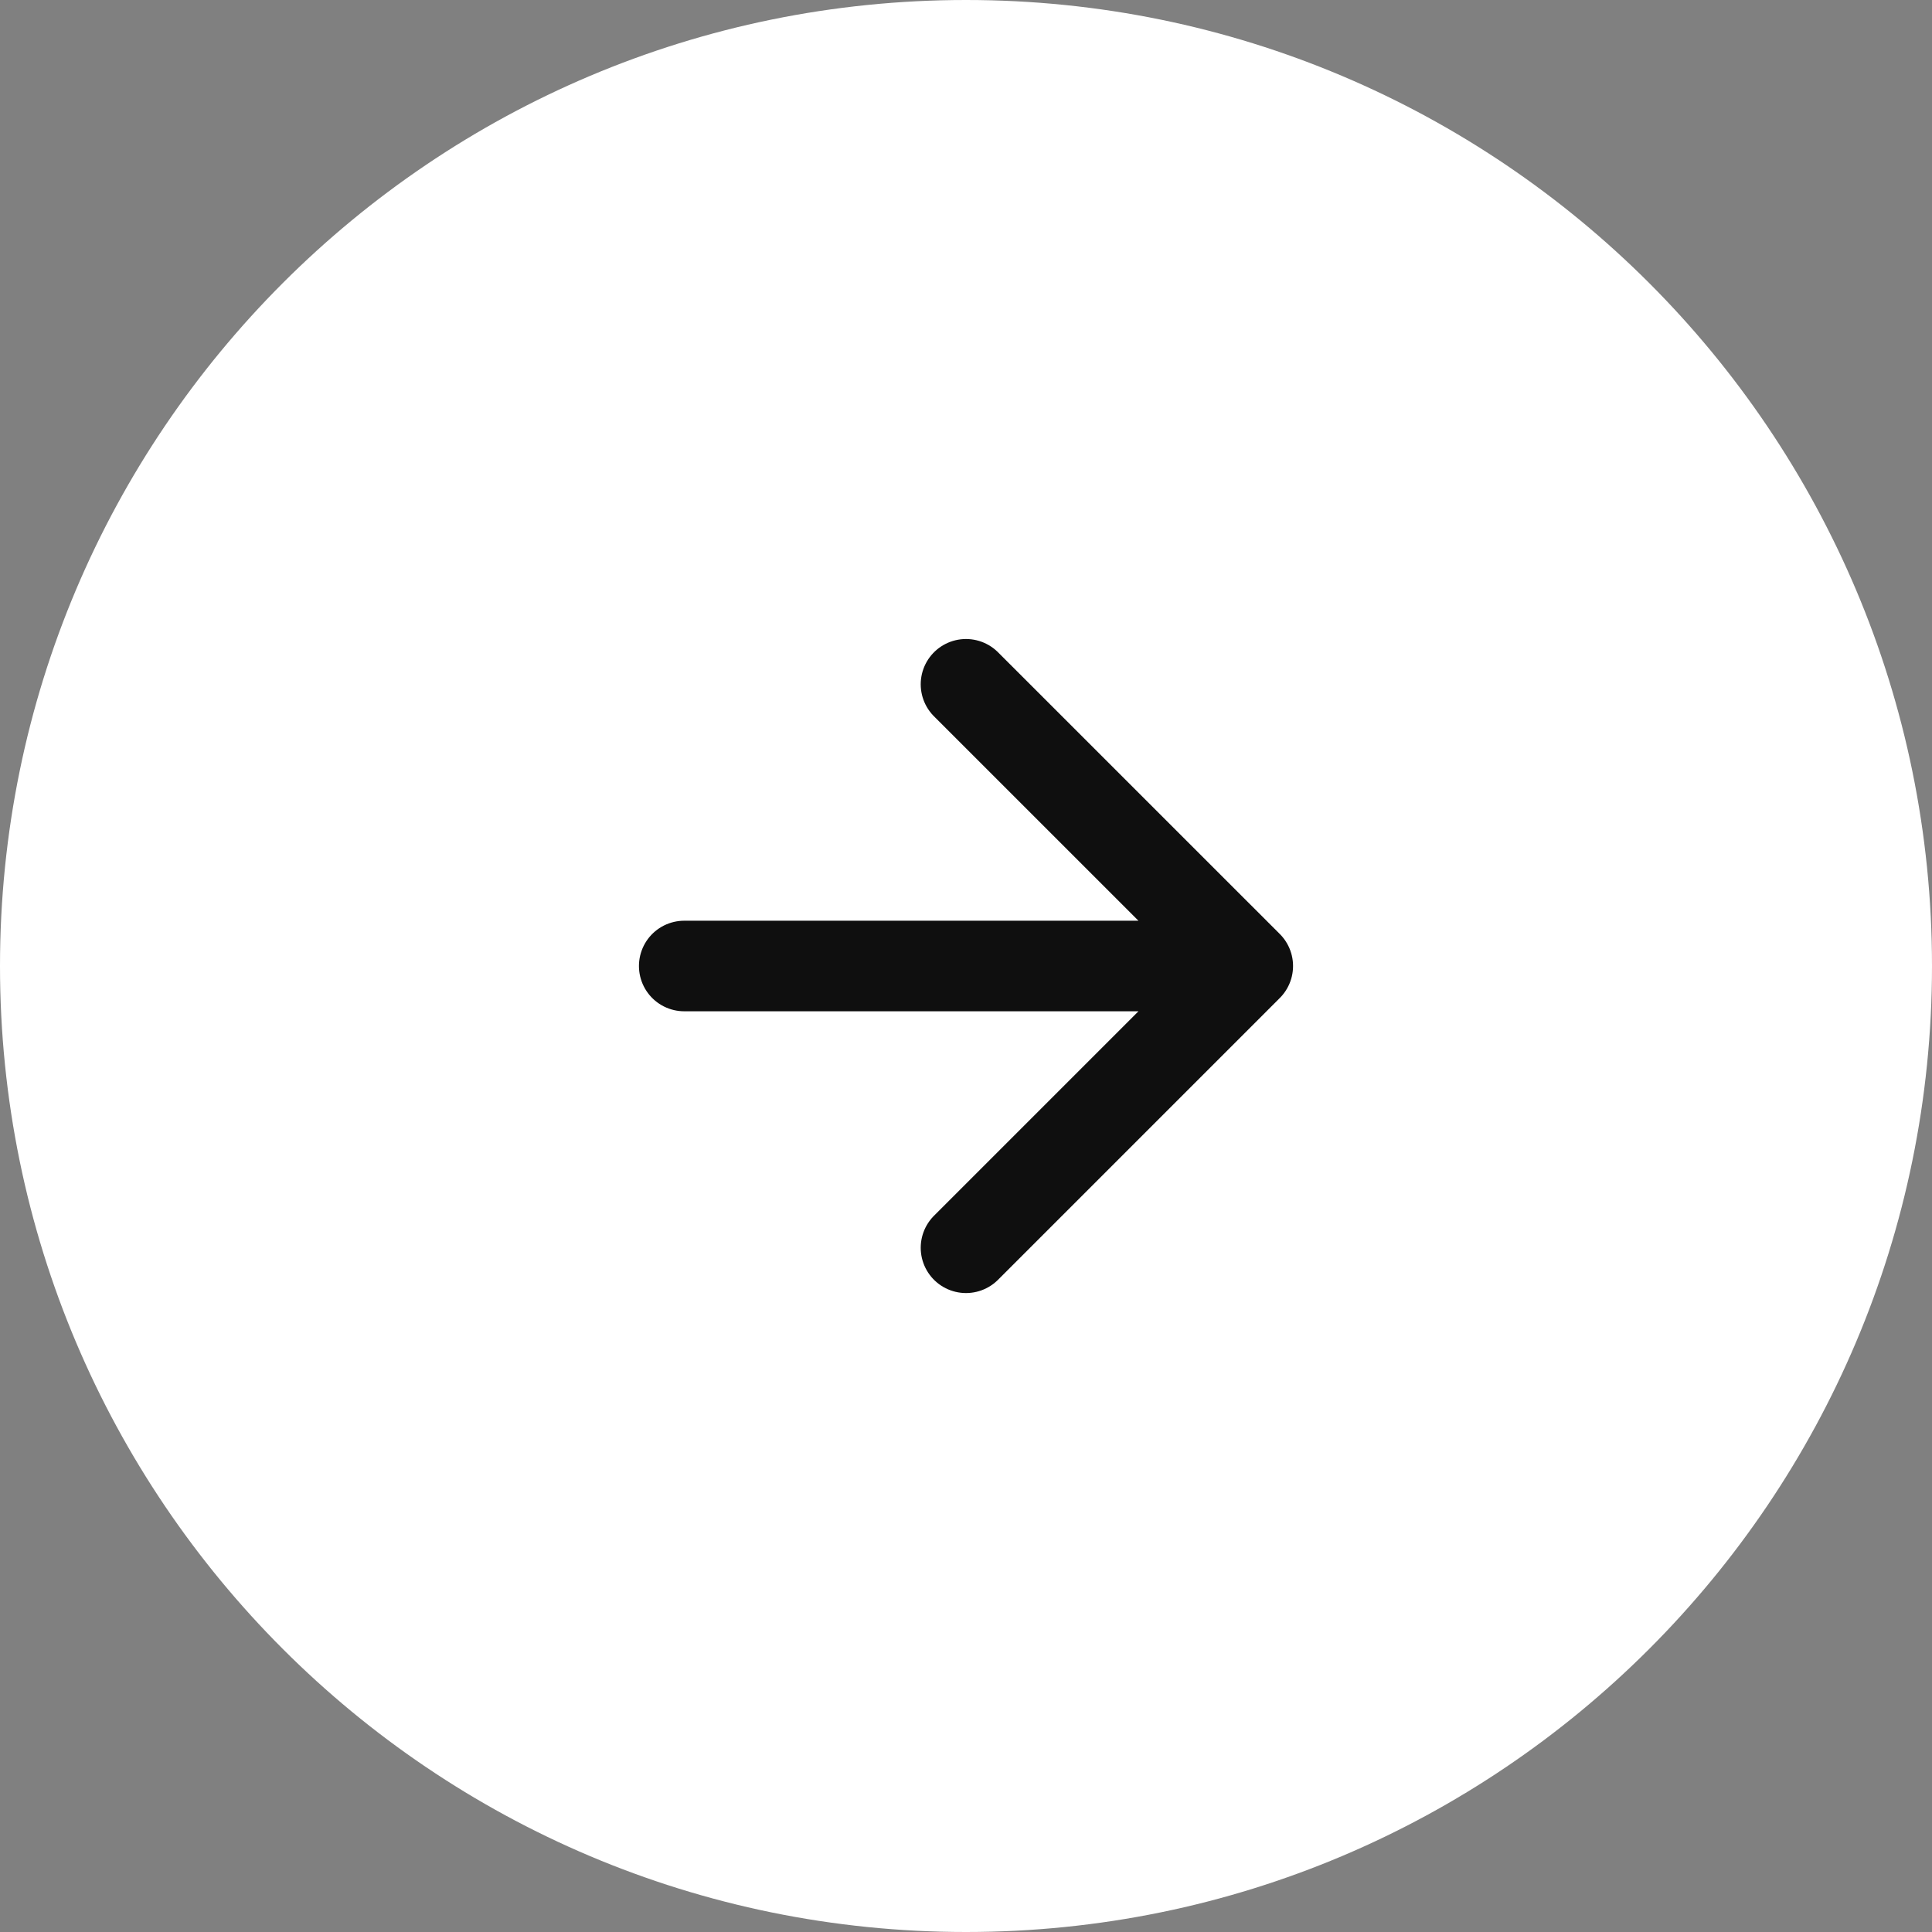<?xml version="1.0" encoding="UTF-8"?> <svg xmlns="http://www.w3.org/2000/svg" width="32" height="32" viewBox="0 0 32 32" fill="none"><rect x="0" y="0" width="32" height="32" fill="#808080" stroke="none"/><g clip-path="url(#clip0_198_3477)"><path d="M32 16C32 7.163 24.837 0 16 0C7.163 0 0 7.163 0 16C0 24.837 7.163 32 16 32C24.837 32 32 24.837 32 16Z" fill="white"></path><path d="M11.333 16H20.667M20.667 16L16 11.334M20.667 16L16 20.667" stroke="#0F0F0F" stroke-width="1.5" stroke-linecap="round" stroke-linejoin="round"></path></g><defs><clipPath id="clip0_198_3477"><rect width="32" height="32" fill="white"></rect></clipPath></defs></svg> 